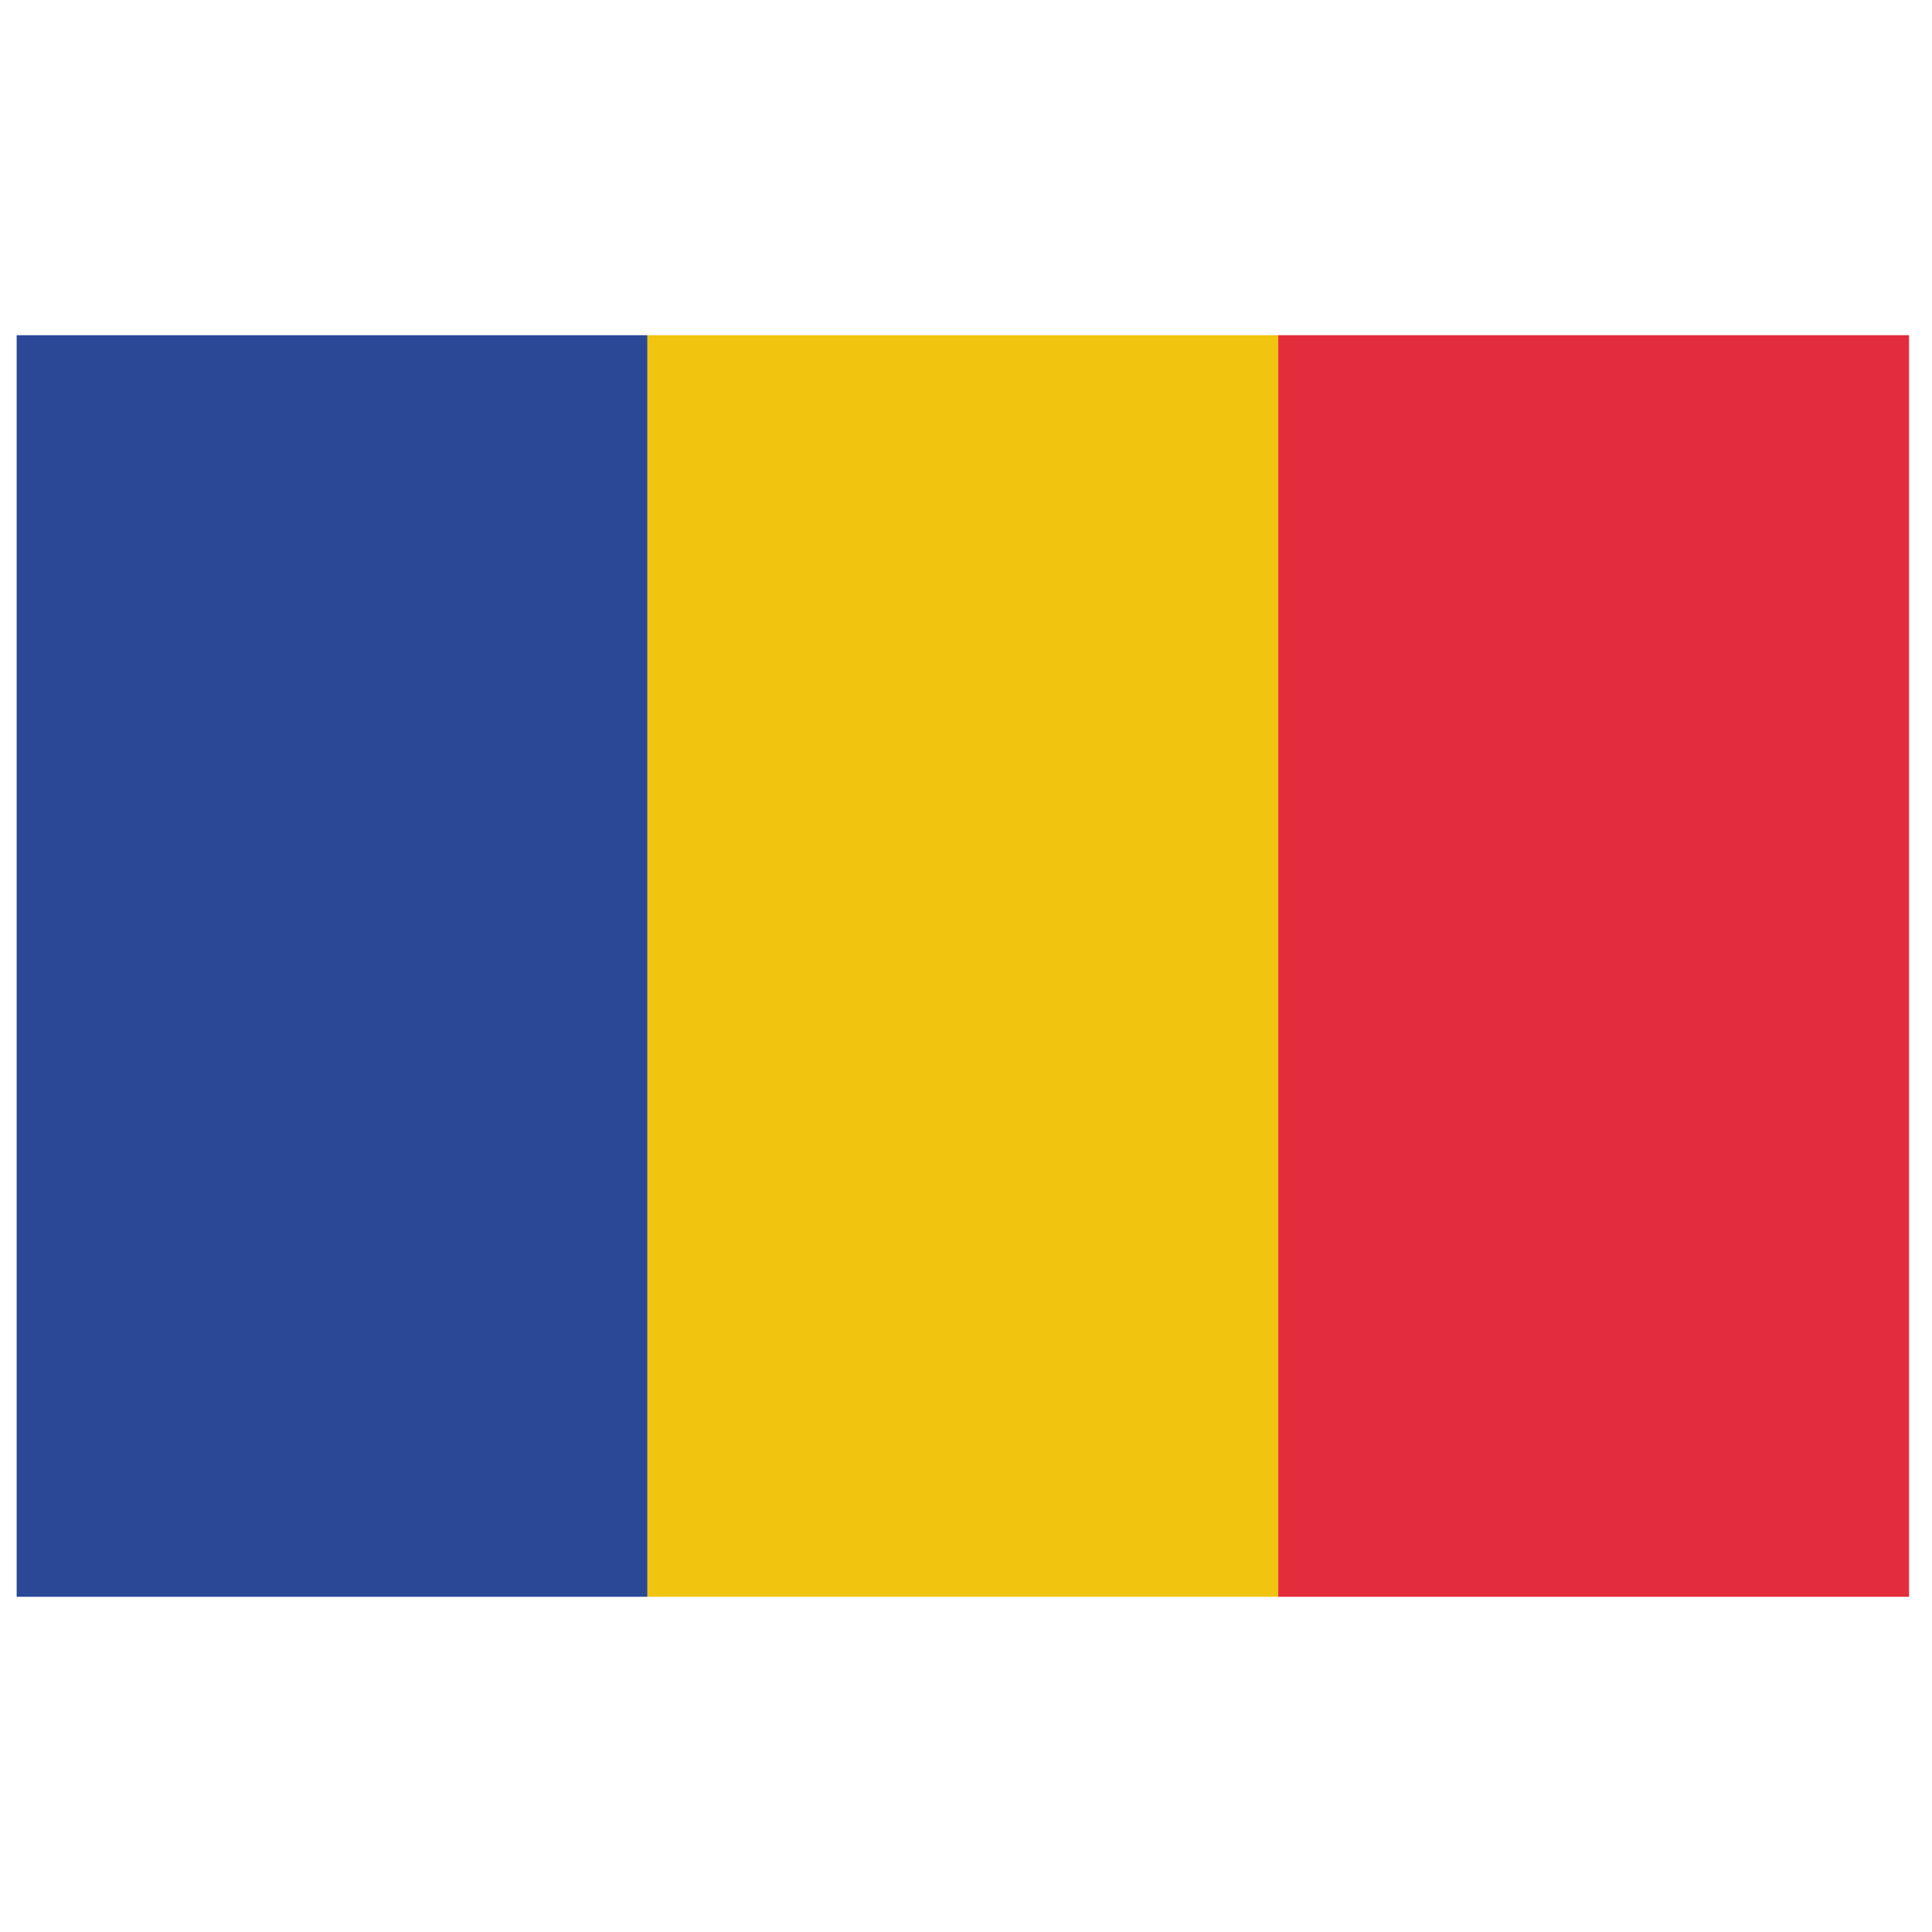 <?xml version="1.0" encoding="UTF-8"?>
<svg id="romania" xmlns="http://www.w3.org/2000/svg" width="80" height="80" viewBox="0 0 80 80">
  <defs>
    <style>
      .cls-1 {
        fill: #2b4896;
      }

      .cls-1, .cls-2, .cls-3 {
        stroke-width: 0px;
      }

      .cls-2 {
        fill: #f1c40f;
      }

      .cls-3 {
        fill: #e32d3c;
      }
    </style>
  </defs>
  <g id="layer1">
    <g id="g3786">
      <g id="g3753">
        <path id="rect2985" class="cls-1" d="M.69,66.12h26.12V13.88H.69v52.24Z"/>
        <path id="rect2987" class="cls-2" d="M26.81,66.12h26.12V13.88h-26.12v52.24Z"/>
        <path id="rect2989" class="cls-3" d="M52.93,66.12h26.12V13.88h-26.12v52.24Z"/>
      </g>
    </g>
  </g>
</svg>
